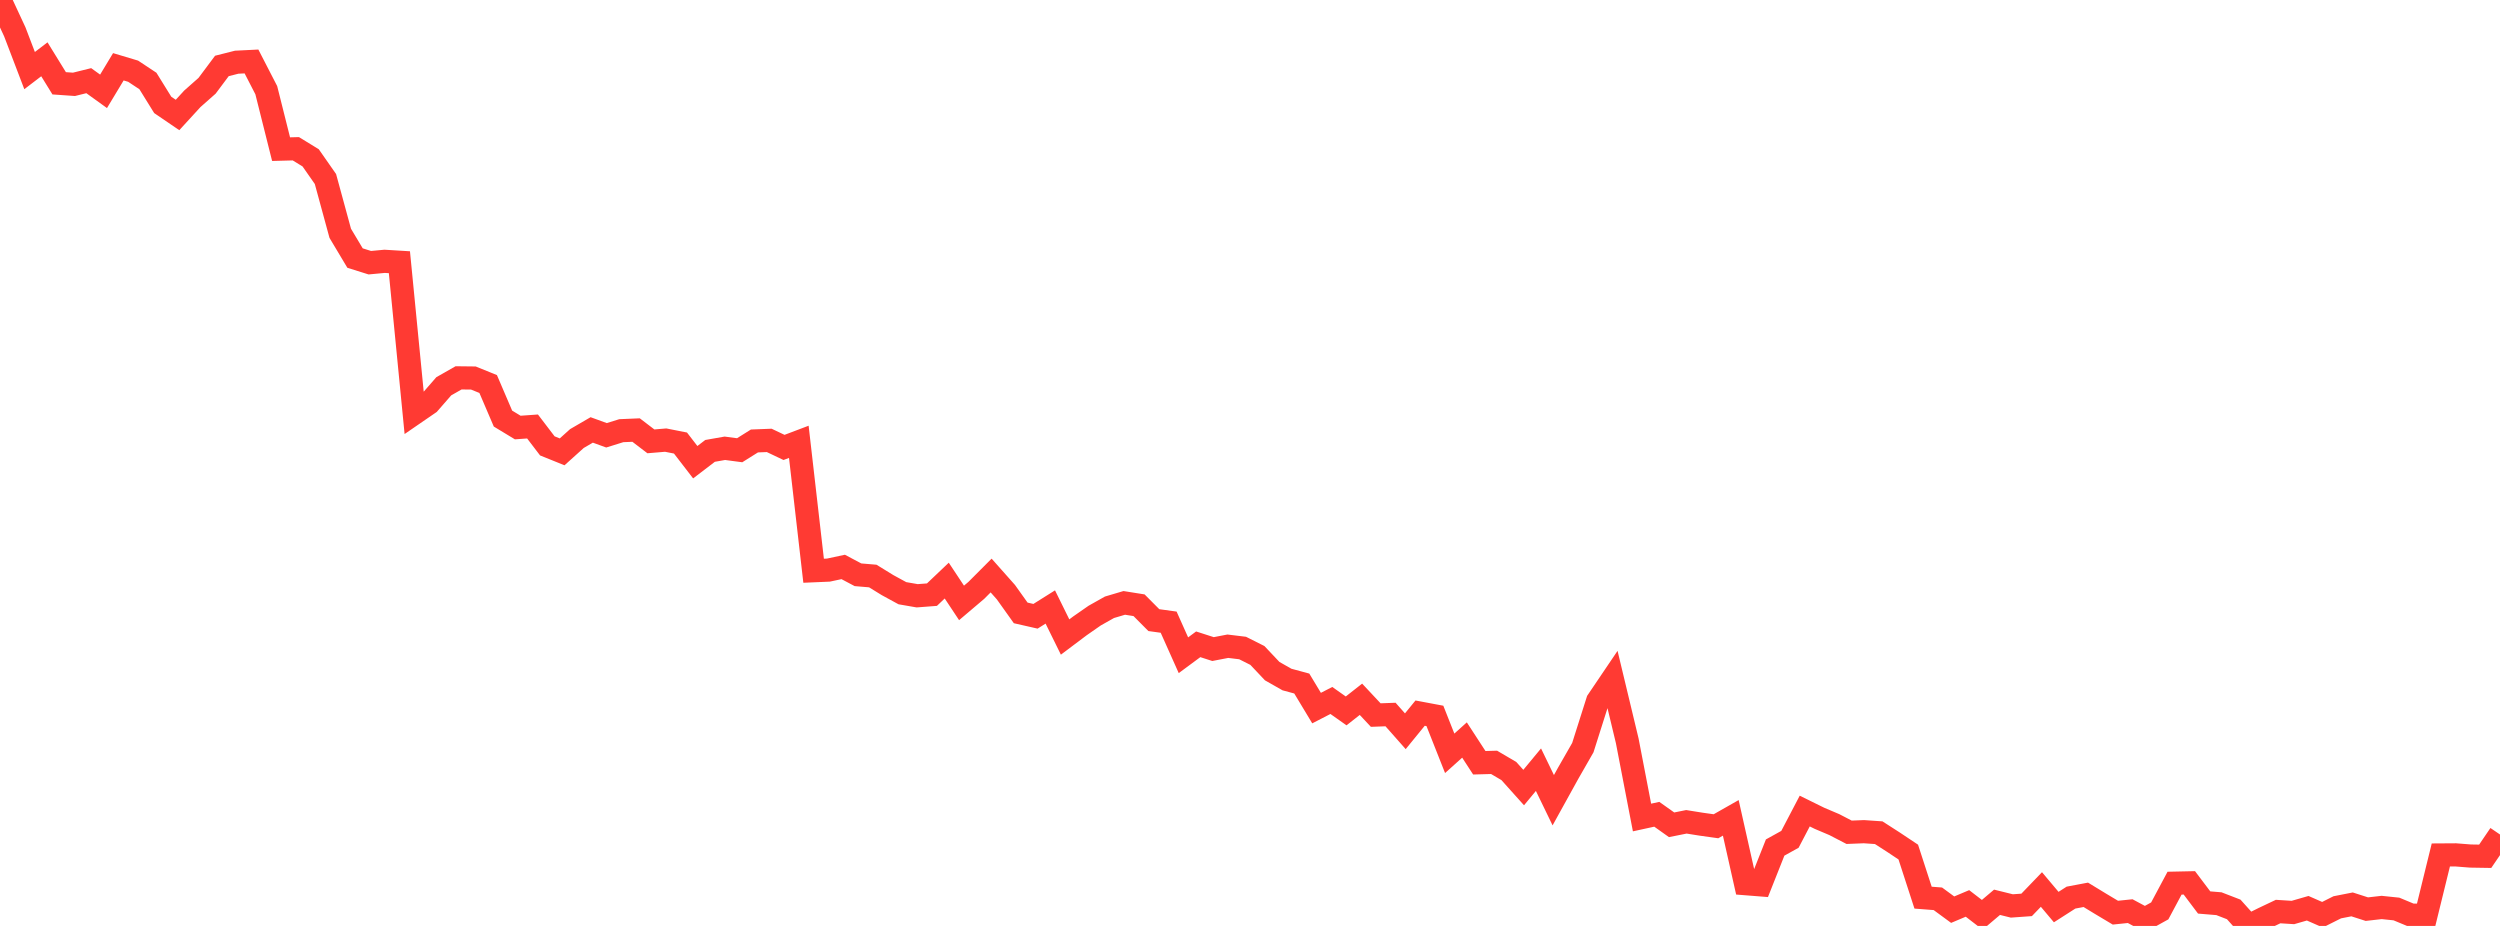 <?xml version="1.0" standalone="no"?>
<!DOCTYPE svg PUBLIC "-//W3C//DTD SVG 1.1//EN" "http://www.w3.org/Graphics/SVG/1.1/DTD/svg11.dtd">

<svg width="135" height="50" viewBox="0 0 135 50" preserveAspectRatio="none" 
  xmlns="http://www.w3.org/2000/svg"
  xmlns:xlink="http://www.w3.org/1999/xlink">


<polyline points="0.0, 0.0 0.799, 1.719 1.598, 3.812 2.396, 3.202 3.195, 4.498 3.994, 4.554 4.793, 4.356 5.592, 4.932 6.391, 3.606 7.189, 3.845 7.988, 4.374 8.787, 5.664 9.586, 6.209 10.385, 5.337 11.183, 4.631 11.982, 3.561 12.781, 3.359 13.58, 3.319 14.379, 4.87 15.178, 8.054 15.976, 8.033 16.775, 8.523 17.574, 9.667 18.373, 12.598 19.172, 13.935 19.97, 14.186 20.769, 14.111 21.568, 14.16 22.367, 22.323 23.166, 21.774 23.964, 20.859 24.763, 20.404 25.562, 20.413 26.361, 20.737 27.16, 22.603 27.959, 23.087 28.757, 23.03 29.556, 24.077 30.355, 24.4 31.154, 23.681 31.953, 23.216 32.751, 23.506 33.55, 23.257 34.349, 23.223 35.148, 23.833 35.947, 23.766 36.746, 23.924 37.544, 24.959 38.343, 24.348 39.142, 24.207 39.941, 24.313 40.74, 23.812 41.538, 23.781 42.337, 24.161 43.136, 23.858 43.935, 30.82 44.734, 30.786 45.533, 30.615 46.331, 31.038 47.13, 31.105 47.929, 31.597 48.728, 32.033 49.527, 32.172 50.325, 32.111 51.124, 31.352 51.923, 32.557 52.722, 31.879 53.521, 31.078 54.32, 31.978 55.118, 33.097 55.917, 33.279 56.716, 32.777 57.515, 34.399 58.314, 33.798 59.112, 33.243 59.911, 32.793 60.71, 32.556 61.509, 32.683 62.308, 33.487 63.107, 33.597 63.905, 35.383 64.704, 34.792 65.503, 35.05 66.302, 34.896 67.101, 34.993 67.899, 35.395 68.698, 36.241 69.497, 36.695 70.296, 36.911 71.095, 38.237 71.893, 37.825 72.692, 38.389 73.491, 37.761 74.29, 38.614 75.089, 38.584 75.888, 39.488 76.686, 38.509 77.485, 38.659 78.284, 40.679 79.083, 39.961 79.882, 41.189 80.68, 41.167 81.479, 41.637 82.278, 42.528 83.077, 41.563 83.876, 43.212 84.675, 41.766 85.473, 40.372 86.272, 37.853 87.071, 36.671 87.87, 40.001 88.669, 44.145 89.467, 43.971 90.266, 44.539 91.065, 44.378 91.864, 44.506 92.663, 44.618 93.462, 44.164 94.26, 47.719 95.059, 47.782 95.858, 45.767 96.657, 45.324 97.456, 43.797 98.254, 44.19 99.053, 44.529 99.852, 44.943 100.651, 44.911 101.45, 44.966 102.249, 45.48 103.047, 46.012 103.846, 48.473 104.645, 48.535 105.444, 49.122 106.243, 48.785 107.041, 49.399 107.84, 48.723 108.639, 48.921 109.438, 48.864 110.237, 48.033 111.036, 48.982 111.834, 48.471 112.633, 48.32 113.432, 48.807 114.231, 49.284 115.03, 49.201 115.828, 49.63 116.627, 49.188 117.426, 47.691 118.225, 47.674 119.024, 48.734 119.822, 48.8 120.621, 49.109 121.42, 50.0 122.219, 49.603 123.018, 49.224 123.817, 49.275 124.615, 49.045 125.414, 49.395 126.213, 48.994 127.012, 48.837 127.811, 49.094 128.609, 49.003 129.408, 49.086 130.207, 49.418 131.006, 49.423 131.805, 46.168 132.604, 46.163 133.402, 46.226 134.201, 46.239 135.0, 45.063" fill="none" stroke="#ff3a33" stroke-width="1.25"/>

</svg>